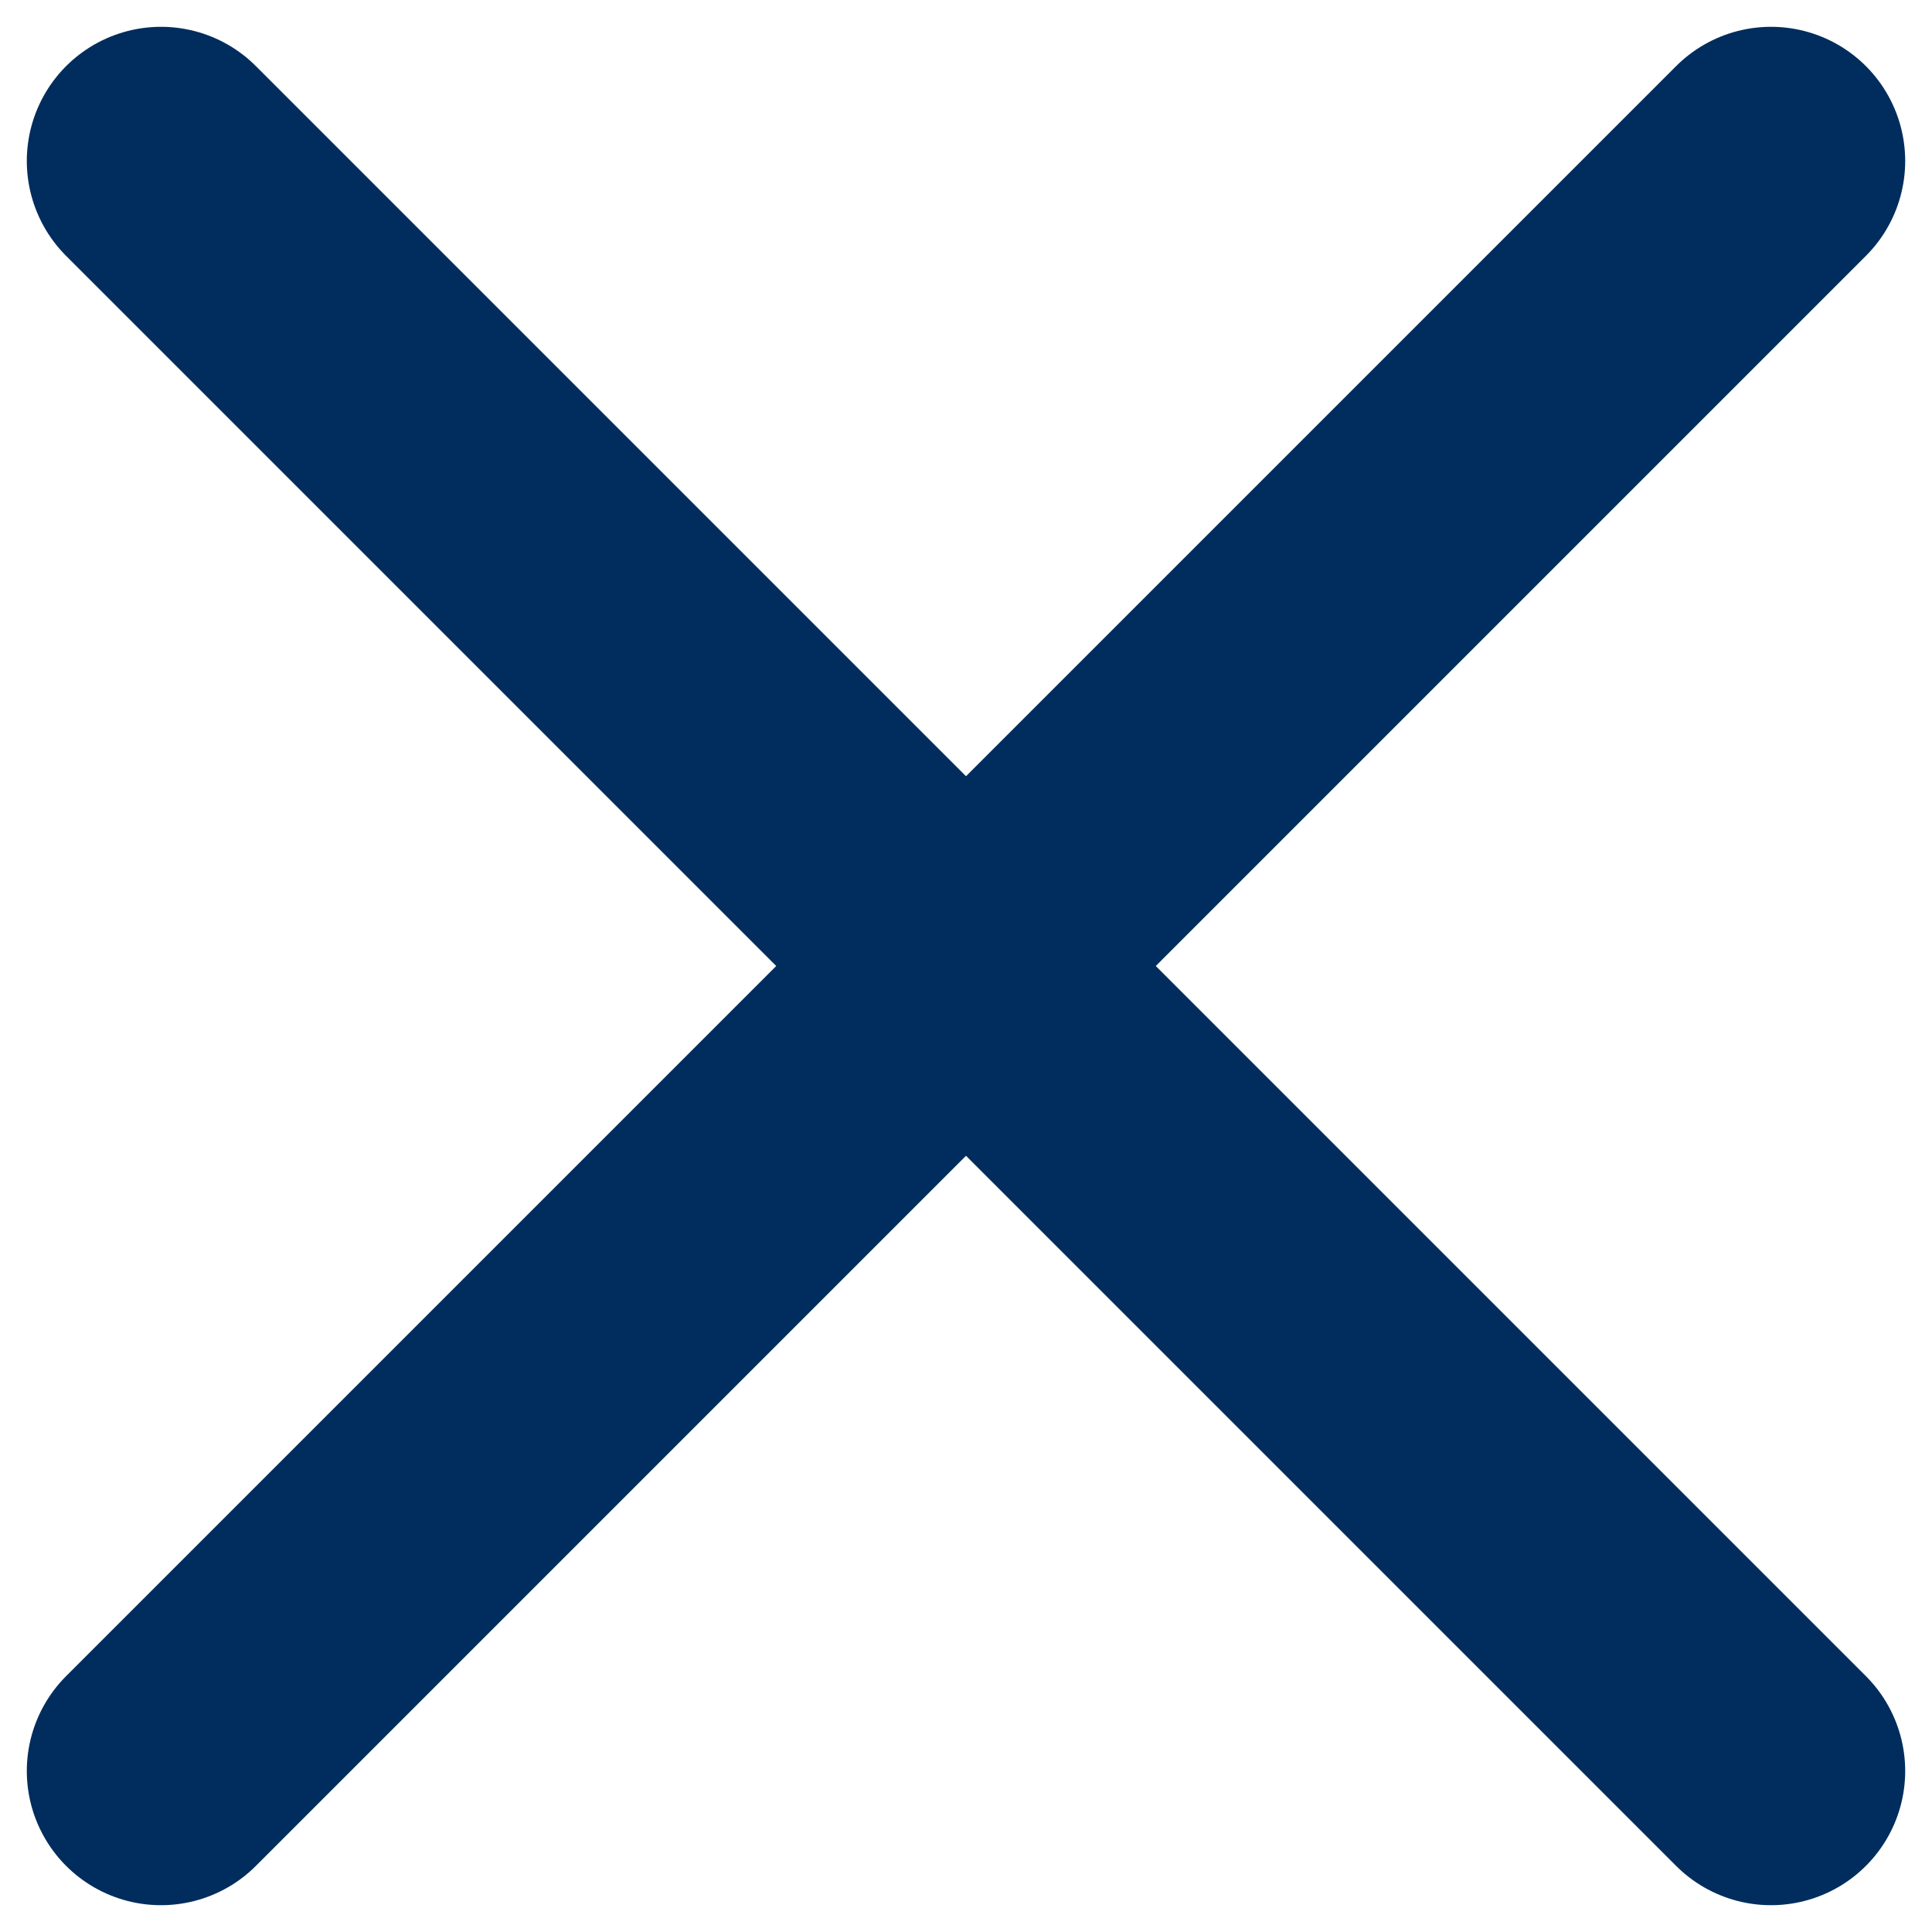 <svg width="12" height="12" viewBox="0 0 12 12" fill="none" xmlns="http://www.w3.org/2000/svg">
<path d="M11 1L1 11M1 1L11 11" stroke="#002D5D" stroke-width="1.667" stroke-linecap="round" stroke-linejoin="round"/>
</svg>
